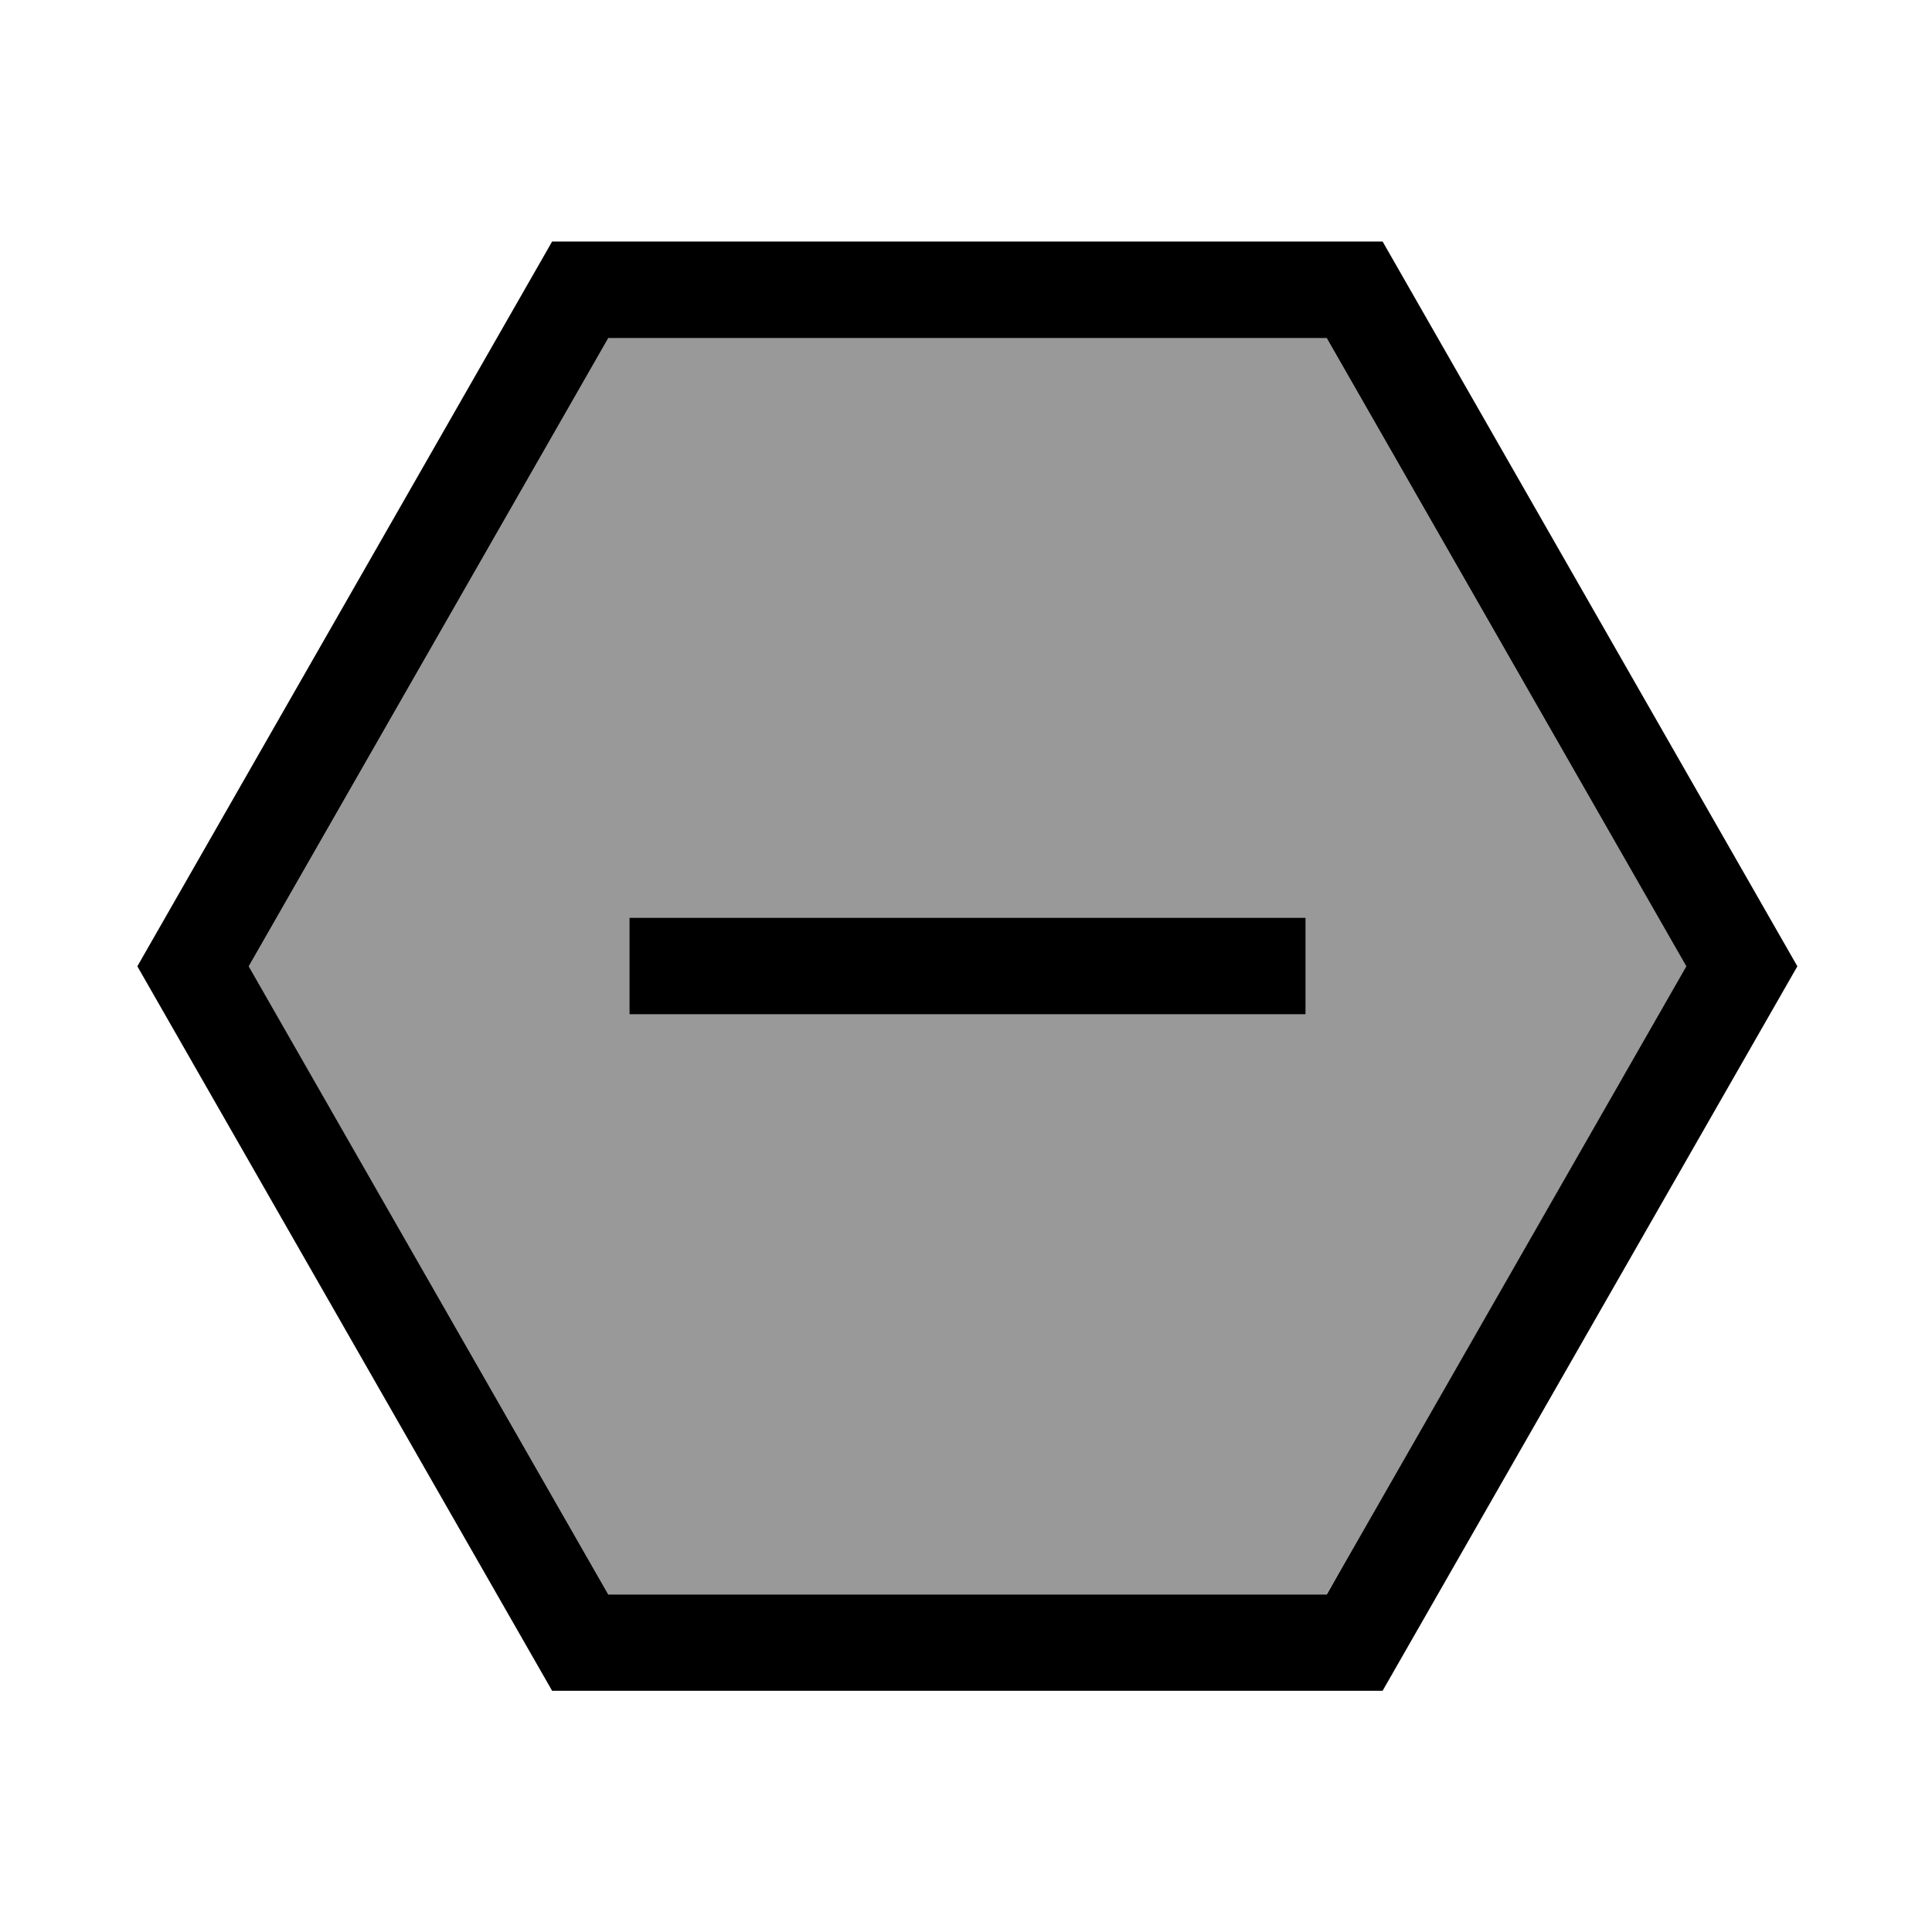 <svg xmlns="http://www.w3.org/2000/svg" viewBox="0 0 640 640"><!--! Font Awesome Pro 7.1.0 by @fontawesome - https://fontawesome.com License - https://fontawesome.com/license (Commercial License) Copyright 2025 Fonticons, Inc. --><path opacity=".4" fill="currentColor" d="M82.4 320.1L201.5 112L439.5 112L558.6 320.1L444.5 519.5L439.4 528.2L201.5 528.2L82.4 320.1zM208.5 304L208.5 336L432.5 336L432.5 304L208.5 304z"/><path fill="currentColor" d="M182.9 560.1L45.5 320.1L182.9 80L458 80L595.4 320.1L458 560.1L182.9 560.1zM82.4 320.1L201.5 528.2L439.5 528.2L558.6 320.1L439.5 112L201.5 112L82.4 320.1zM224.5 304L432.5 304L432.5 336L208.5 336L208.5 304L224.5 304z"/></svg>
